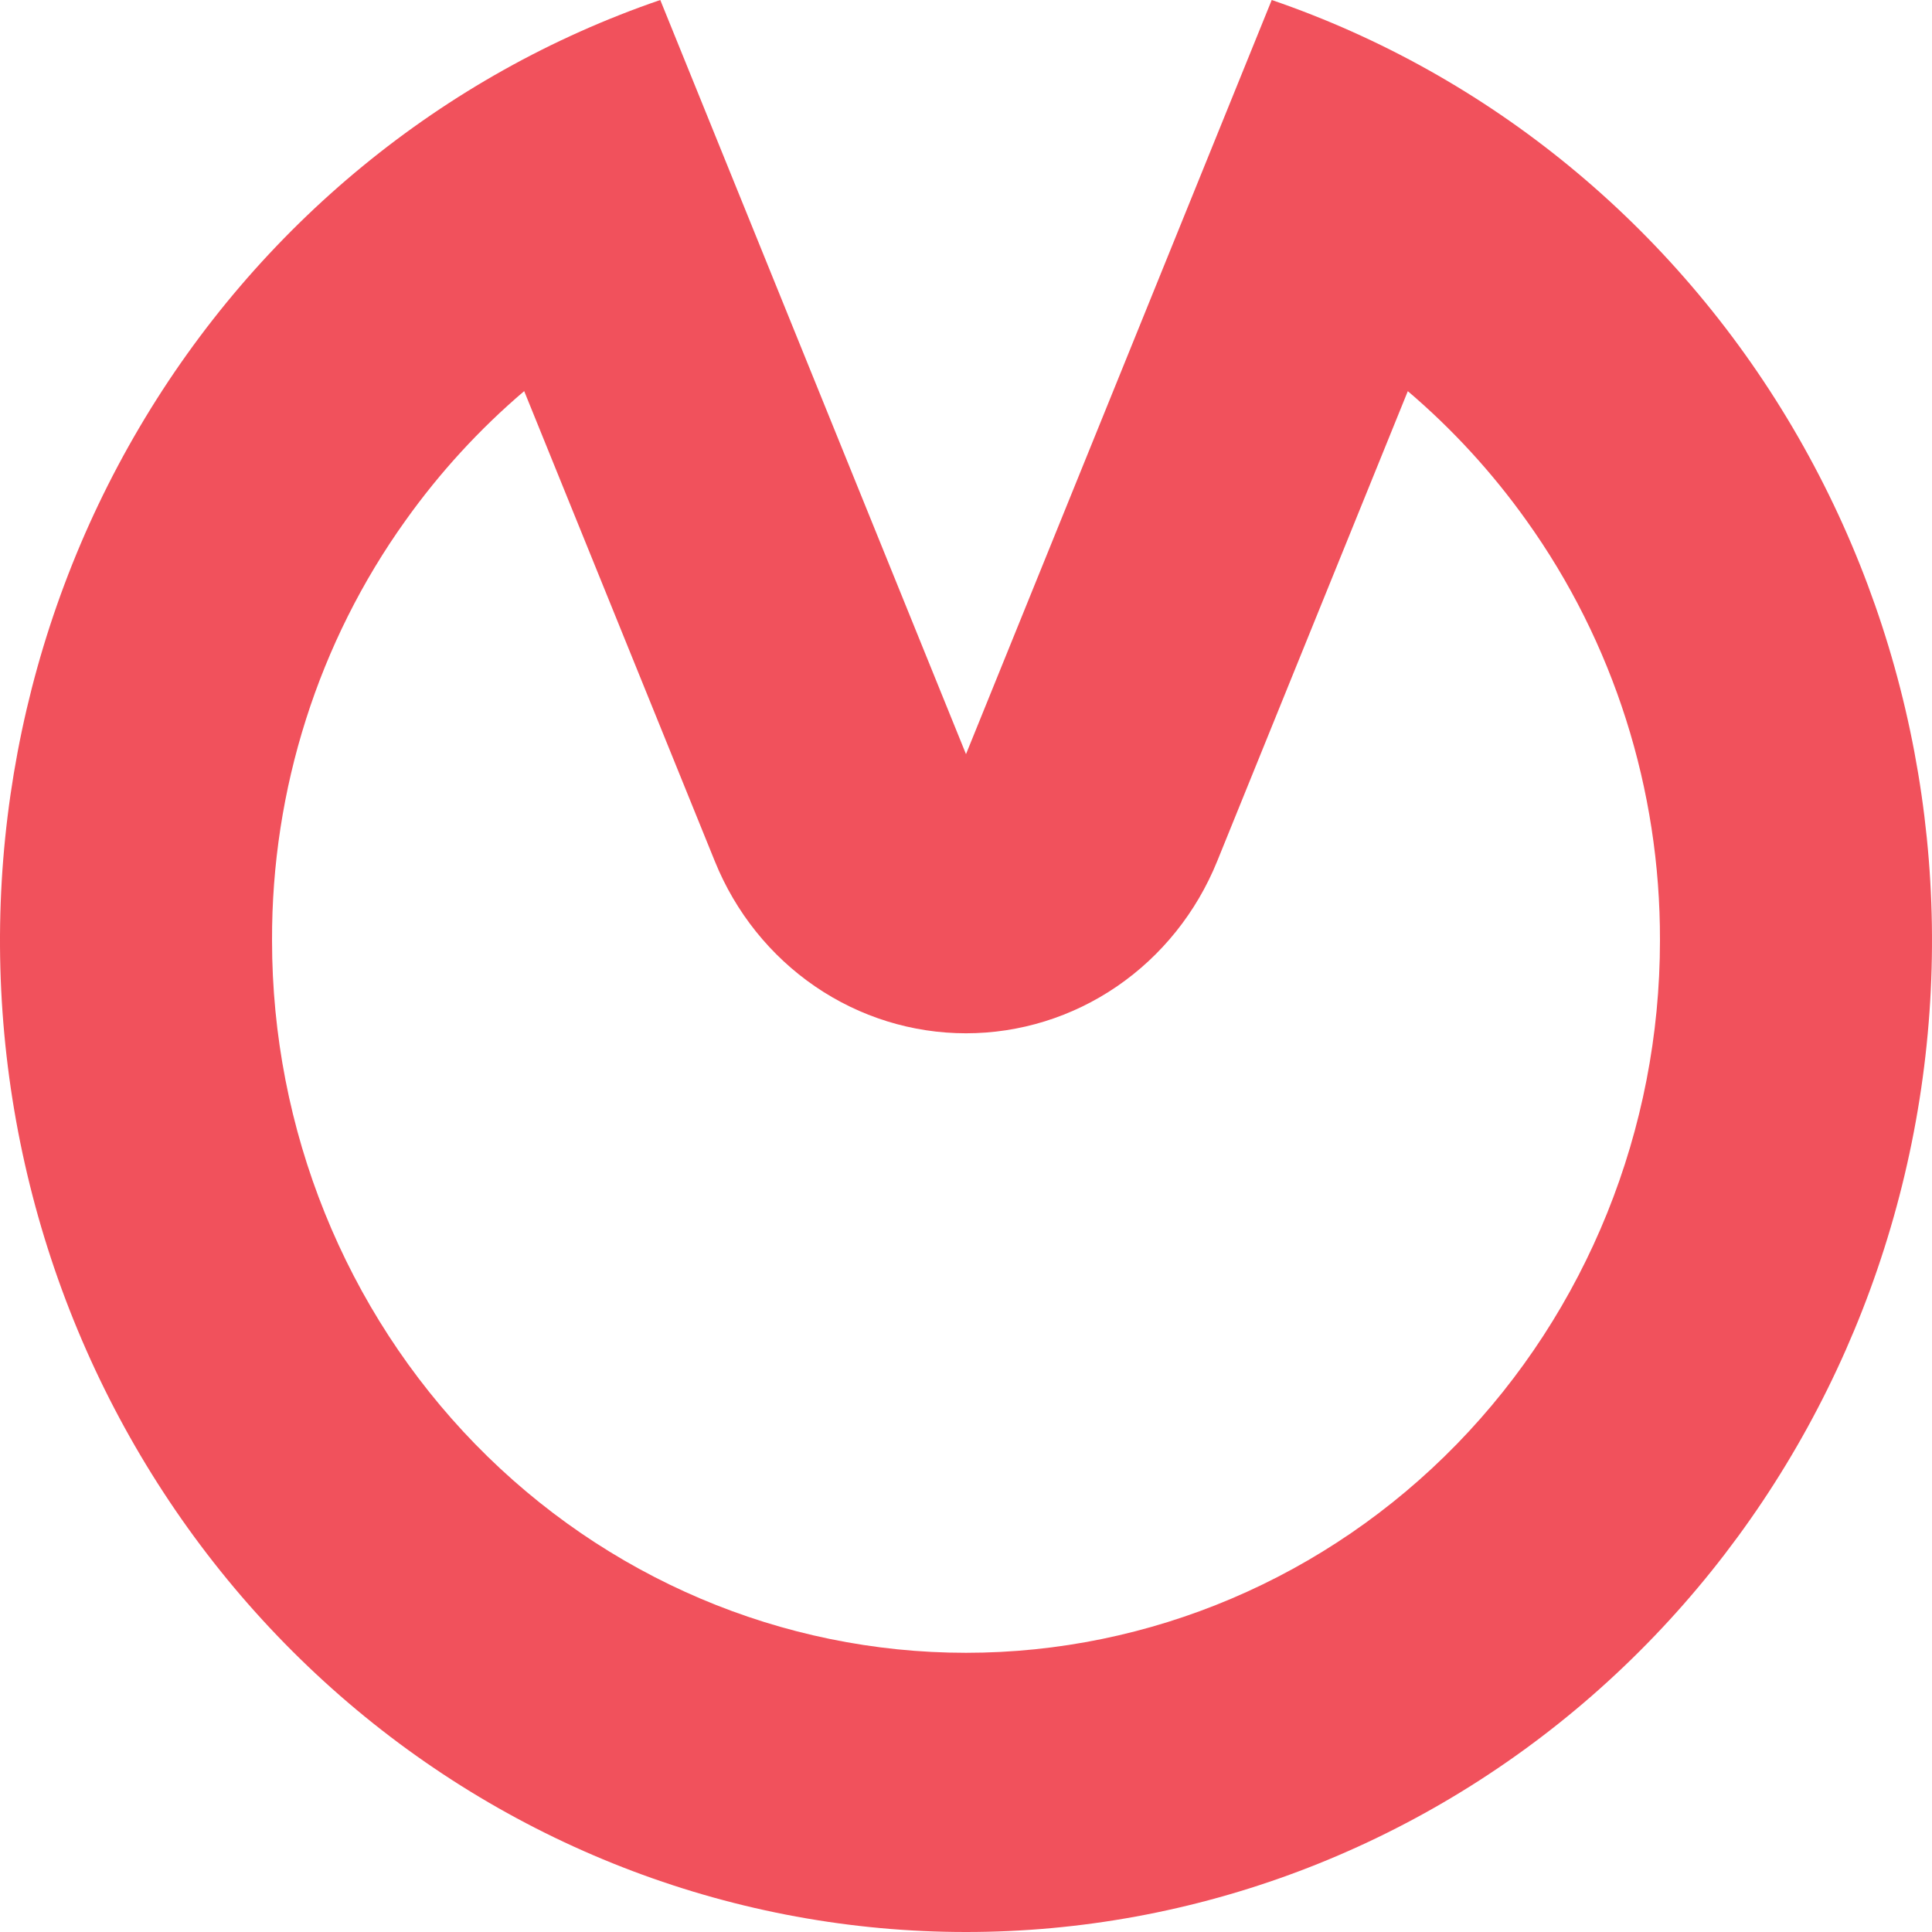 <svg width="41" height="41" viewBox="0 0 41 41" fill="none" xmlns="http://www.w3.org/2000/svg">
<path d="M11.124 8.3L15.171 18.28C15.608 19.36 16.348 20.283 17.297 20.933C18.245 21.582 19.36 21.928 20.5 21.928C21.64 21.928 22.755 21.582 23.703 20.933C24.652 20.283 25.391 19.36 25.829 18.28L29.876 8.301C30.821 9.105 31.666 10.026 32.391 11.043C34.242 13.626 35.236 16.752 35.227 19.959C35.227 23.968 33.676 27.813 30.914 30.648C28.152 33.482 24.406 35.075 20.5 35.075C16.594 35.075 12.848 33.482 10.086 30.648C7.324 27.813 5.773 23.968 5.773 19.959C5.763 16.752 6.757 13.627 8.608 11.043C9.334 10.025 10.179 9.104 11.124 8.3ZM14.012 0C9.395 1.581 5.476 4.797 2.958 9.072C0.439 13.346 -0.515 18.401 0.265 23.332C1.046 28.264 3.51 32.749 7.217 35.986C10.924 39.222 15.633 41 20.5 41C25.367 41 30.076 39.222 33.783 35.986C37.49 32.749 39.955 28.264 40.735 23.332C41.515 18.401 40.561 13.346 38.042 9.072C35.523 4.797 31.605 1.581 26.988 0L20.5 16.004L14.012 0Z" fill="#F1515C"/>
</svg>
